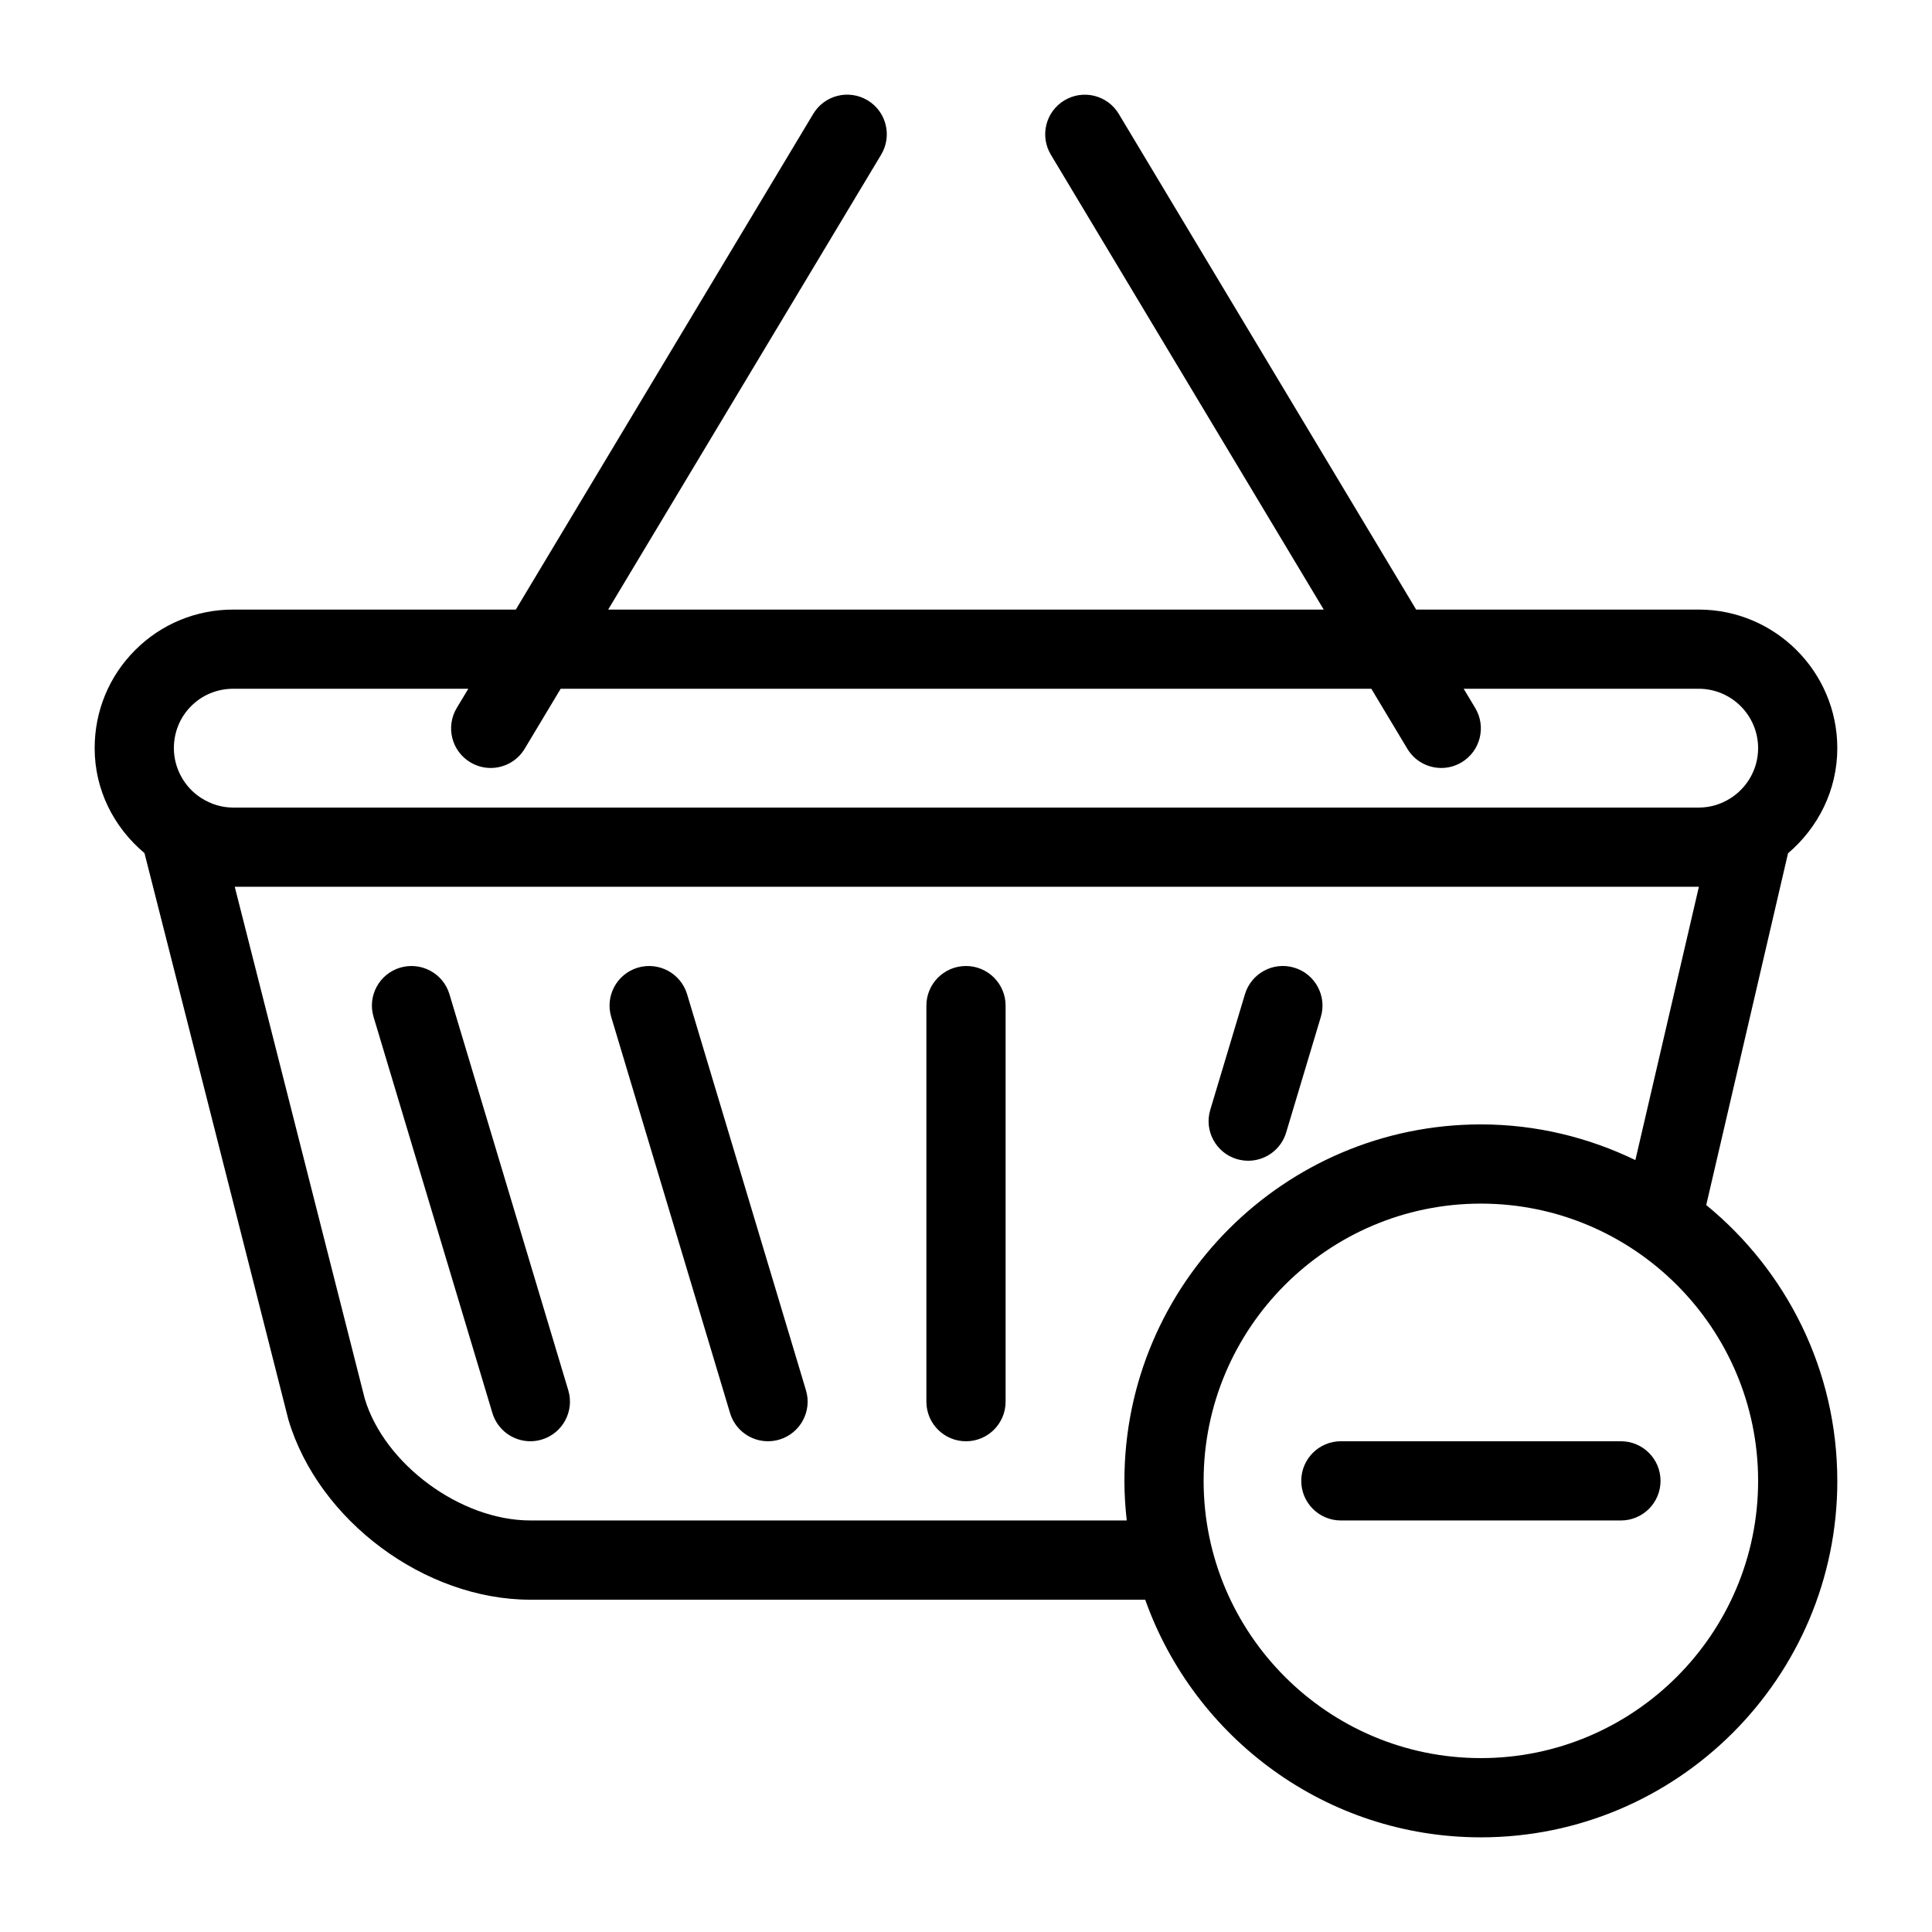 <?xml version="1.0" encoding="UTF-8"?>
<!-- Uploaded to: SVG Find, www.svgrepo.com, Generator: SVG Find Mixer Tools -->
<svg fill="#000000" width="800px" height="800px" version="1.1" viewBox="144 144 512 512" xmlns="http://www.w3.org/2000/svg">
 <path d="m294.6 512.44c1.668 5.543-1.492 11.398-7.043 13.066-1.008 0.297-2.016 0.441-3.012 0.441-4.512 0-8.68-2.93-10.055-7.484l-31.488-104.96c-1.668-5.551 1.492-11.398 7.043-13.066 5.562-1.637 11.398 1.492 13.066 7.043zm31.488-104.96c-1.668-5.551-7.504-8.68-13.066-7.043-5.551 1.668-8.711 7.516-7.043 13.066l31.488 104.96c1.363 4.559 5.531 7.484 10.055 7.484 0.996 0 2.016-0.148 3.023-0.441 5.551-1.668 8.711-7.527 7.043-13.066zm145.68 43.688c1.008 0.293 2.016 0.441 3.023 0.441 4.512 0 8.691-2.93 10.055-7.484l9.184-30.617c1.668-5.551-1.492-11.398-7.043-13.066-5.543-1.68-11.398 1.492-13.066 7.043l-9.184 30.617c-1.68 5.539 1.48 11.395 7.031 13.066zm-71.77-51.168c-5.793 0-10.496 4.703-10.496 10.496v104.96c0 5.805 4.703 10.496 10.496 10.496s10.496-4.691 10.496-10.496v-104.96c0-5.797-4.703-10.496-10.496-10.496zm230.91 136.45c0 52.094-42.383 94.465-94.465 94.465-41.027 0-75.938-26.344-88.953-62.977h-162.95c-27.973 0-56.133-20.949-64.109-47.695l-38.145-150.16c-8.207-6.894-13.203-16.855-13.203-27.805 0-9.844 3.809-19.07 10.738-26 6.926-6.926 16.152-10.734 25.996-10.734h74.879l78.816-131.36c2.981-4.977 9.426-6.582 14.402-3.602 4.977 2.981 6.582 9.426 3.602 14.402l-72.344 120.56h189.63l-72.316-120.55c-2.981-4.977-1.375-11.418 3.602-14.402 4.977-2.981 11.418-1.375 14.402 3.602l78.801 131.35h74.879c20.258 0 36.734 16.48 36.734 36.734 0 11.188-5.144 21.109-13.059 27.855l-21.676 93.215c21.184 17.34 34.734 43.656 34.734 73.105zm-440.83-194.18c0 5.301 2.769 10.348 7.223 13.195 2.644 1.688 5.5 2.551 8.52 2.551h388.35c3.168 0 6.109-0.957 8.574-2.57 0.117-0.074 0.219-0.148 0.336-0.219 4.117-2.84 6.836-7.582 6.836-12.957 0-8.68-7.062-15.742-15.742-15.742h-62.285l3.055 5.09c2.981 4.977 1.375 11.418-3.602 14.402-1.676 1.016-3.547 1.5-5.383 1.5-3.57 0-7.043-1.816-9.004-5.09l-9.543-15.902h-214.83l-9.539 15.902c-1.965 3.273-5.438 5.09-9.008 5.09-1.836 0-3.707-0.484-5.394-1.5-4.977-2.981-6.582-9.426-3.602-14.402l3.066-5.09h-62.285c-4.231 0-8.199 1.625-11.156 4.586-2.961 2.961-4.586 6.926-4.586 11.156zm252.52 204.67c-0.387-3.453-0.617-6.945-0.617-10.496 0-52.094 42.383-94.465 94.465-94.465 14.684 0 28.539 3.465 40.945 9.457l16.832-72.43h-0.051-387.96l34.449 135.65c5.184 17.305 25.324 32.281 43.883 32.281zm167.32-10.496c0-40.504-32.957-73.473-73.473-73.473-40.516 0-73.473 32.969-73.473 73.473 0 40.504 32.957 73.473 73.473 73.473 40.516 0 73.473-32.969 73.473-73.473zm-36.355-10.496h-74.219c-5.793 0-10.496 4.691-10.496 10.496 0 5.805 4.703 10.496 10.496 10.496h74.219c5.793 0 10.496-4.691 10.496-10.496 0-5.801-4.703-10.496-10.496-10.496z"/>
</svg>